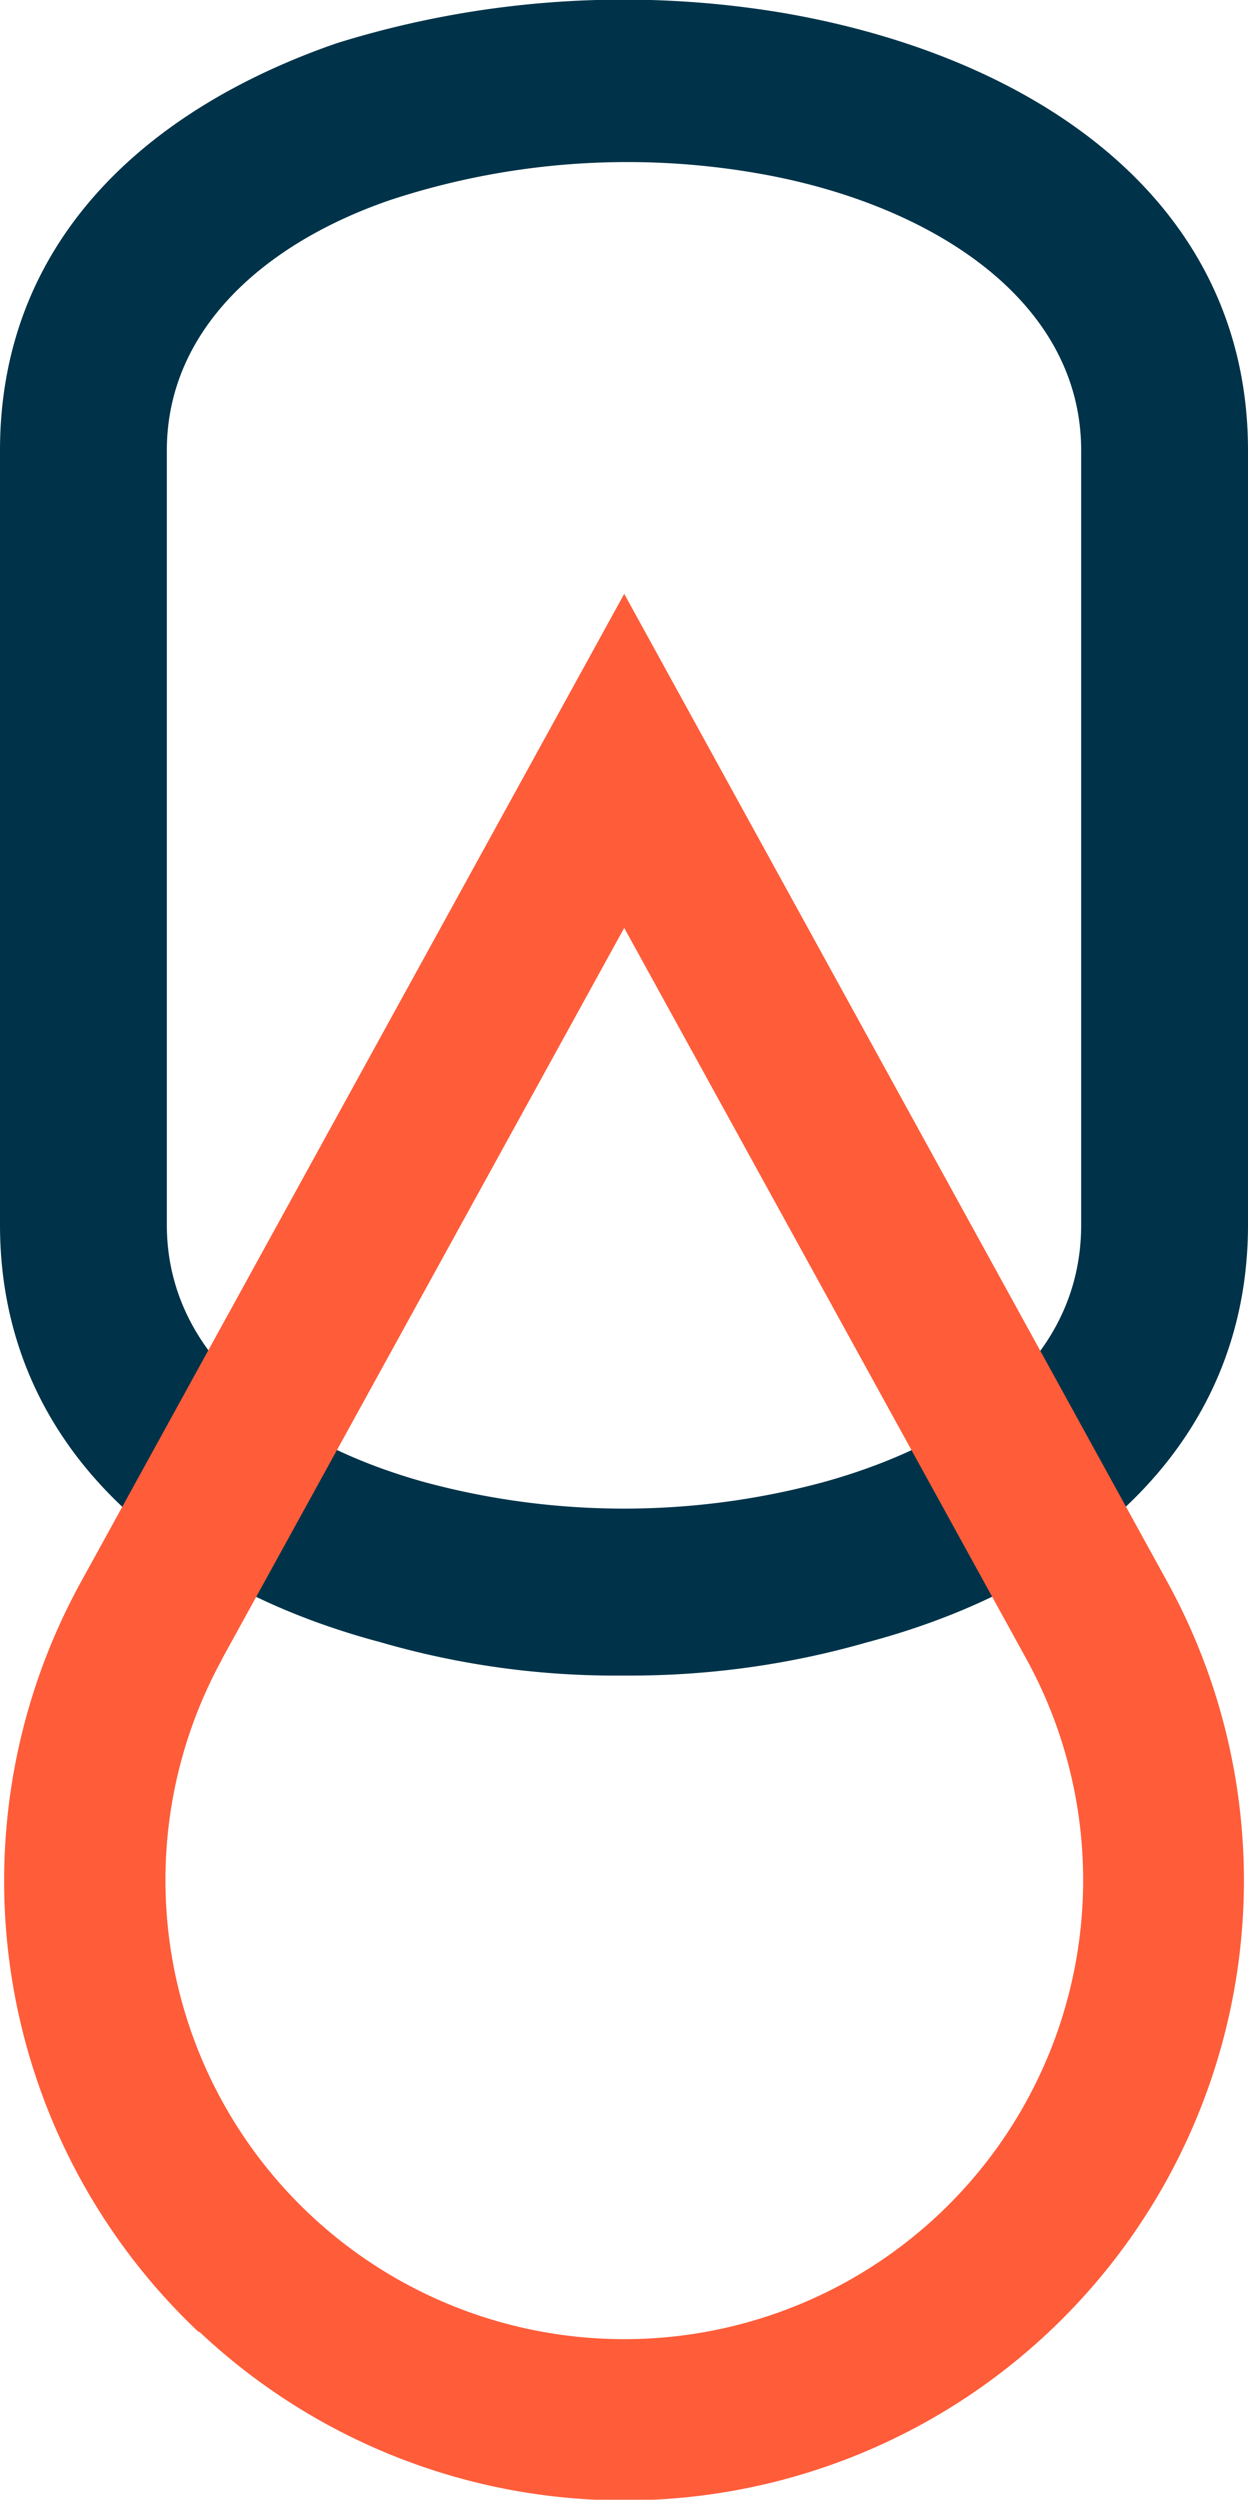 <svg xmlns="http://www.w3.org/2000/svg" xmlns:xlink="http://www.w3.org/1999/xlink" width="49.945" height="100" viewBox="0 0 49.945 100"><defs><clipPath id="a"><rect width="49.945" height="100" fill="#003349"/></clipPath></defs><g transform="translate(0 0)"><g transform="translate(0 -0.001)" clip-path="url(#a)"><path d="M0,18.018C0,9.738,5.743,4.4,13.488,1.725a38.63,38.63,0,0,1,17.9-1.2C41.4,2.26,49.945,8,49.945,18.018V49c0,8.814-6.677,14.423-15.224,16.694a34.373,34.373,0,0,1-9.749,1.335,33.726,33.726,0,0,1-9.749-1.335C6.677,63.424,0,57.814,0,49Zm6.677,0V49c0,5.209,4.541,8.68,10.283,10.283a30.608,30.608,0,0,0,16.025,0c5.743-1.6,10.283-4.94,10.283-10.283V18.018c0-6.01-6.01-9.883-12.954-11.085A30.394,30.394,0,0,0,15.624,8C10.55,9.738,6.677,13.211,6.677,18.018" transform="translate(0 0.001)" fill="#003349"/><path d="M7.977,92.364A24.8,24.8,0,0,0,46.7,62.344L24.975,22.836,3.245,62.344a24.806,24.806,0,0,0,4.692,30.02Zm.9-26.914L24.975,36.2l16.1,29.255a18.363,18.363,0,1,1-32.193,0" transform="translate(0.006 0.921)" fill="#ff5c39"/></g></g></svg>